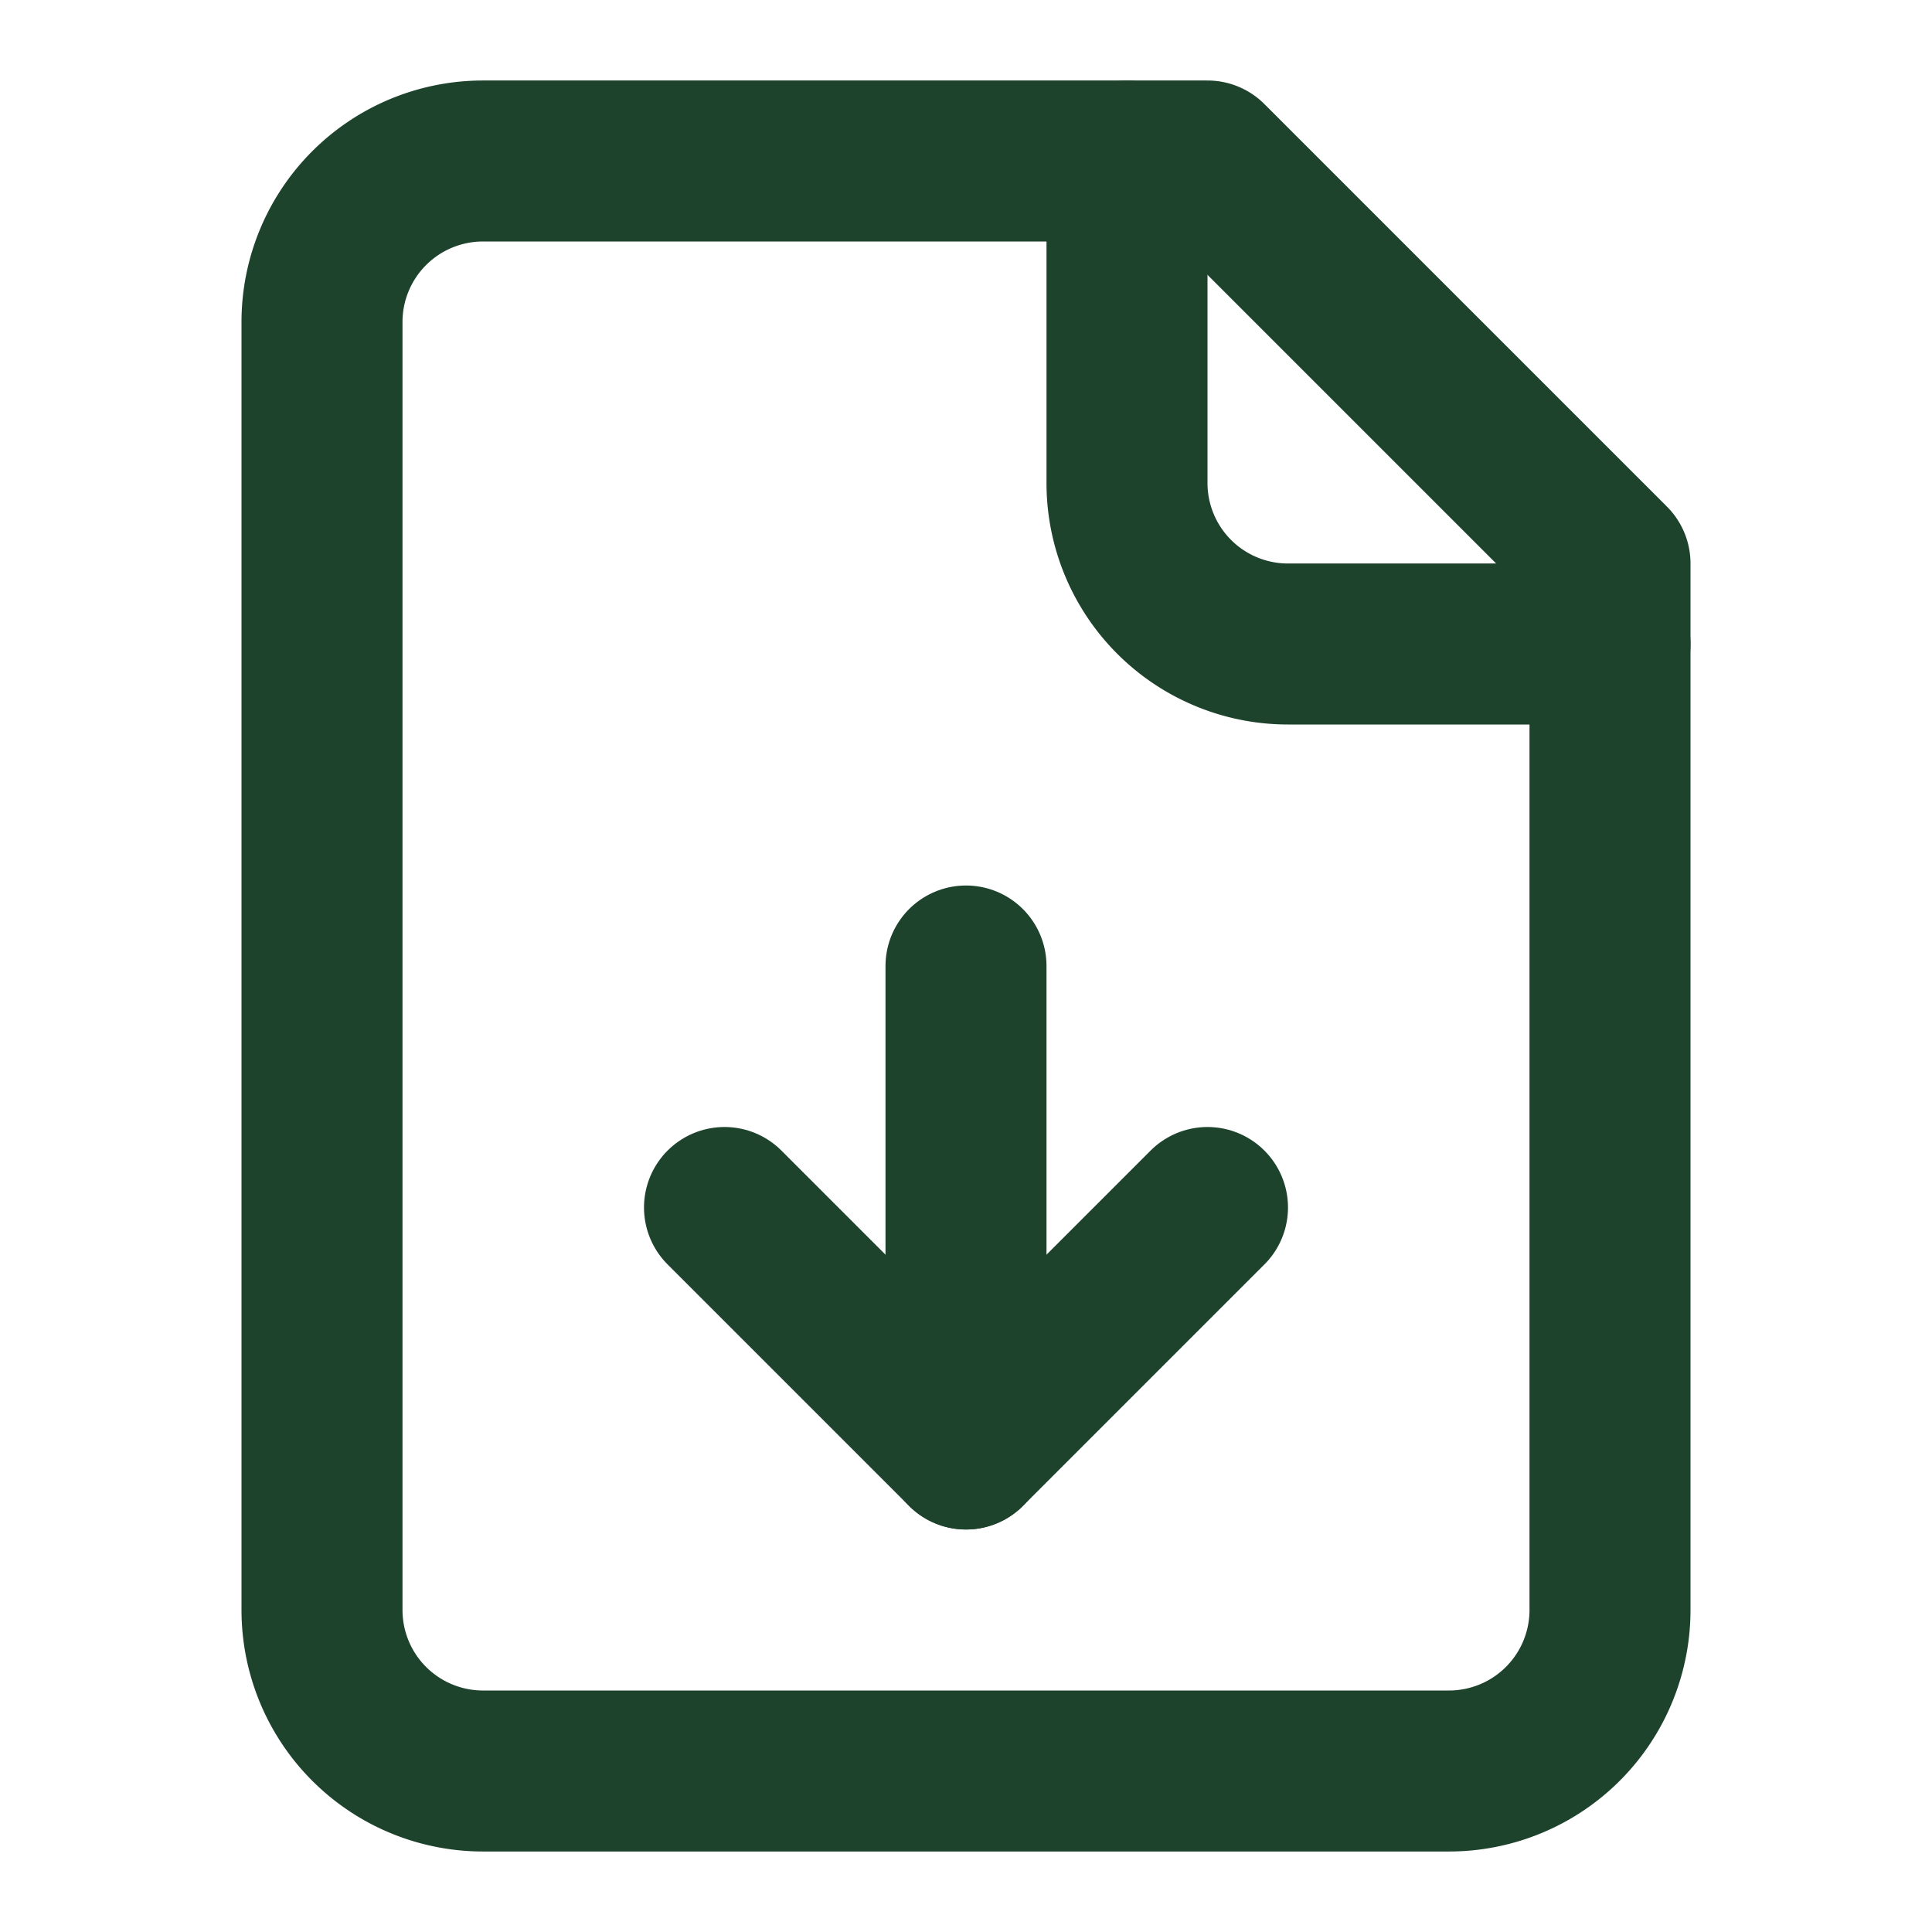 <svg xmlns="http://www.w3.org/2000/svg" width="24" height="24" viewBox="0 0 24 24" fill="none" stroke="rgb(30, 67, 45)" stroke-width="2" stroke-linecap="round" stroke-linejoin="round" class="lucide lucide-file-down-icon lucide-file-down"><path d="M15 2H6a2 2 0 0 0-2 2v16a2 2 0 0 0 2 2h12a2 2 0 0 0 2-2V7Z"/><path d="M14 2v4a2 2 0 0 0 2 2h4"/><path d="M12 18v-6"/><path d="m9 15 3 3 3-3"/></svg>